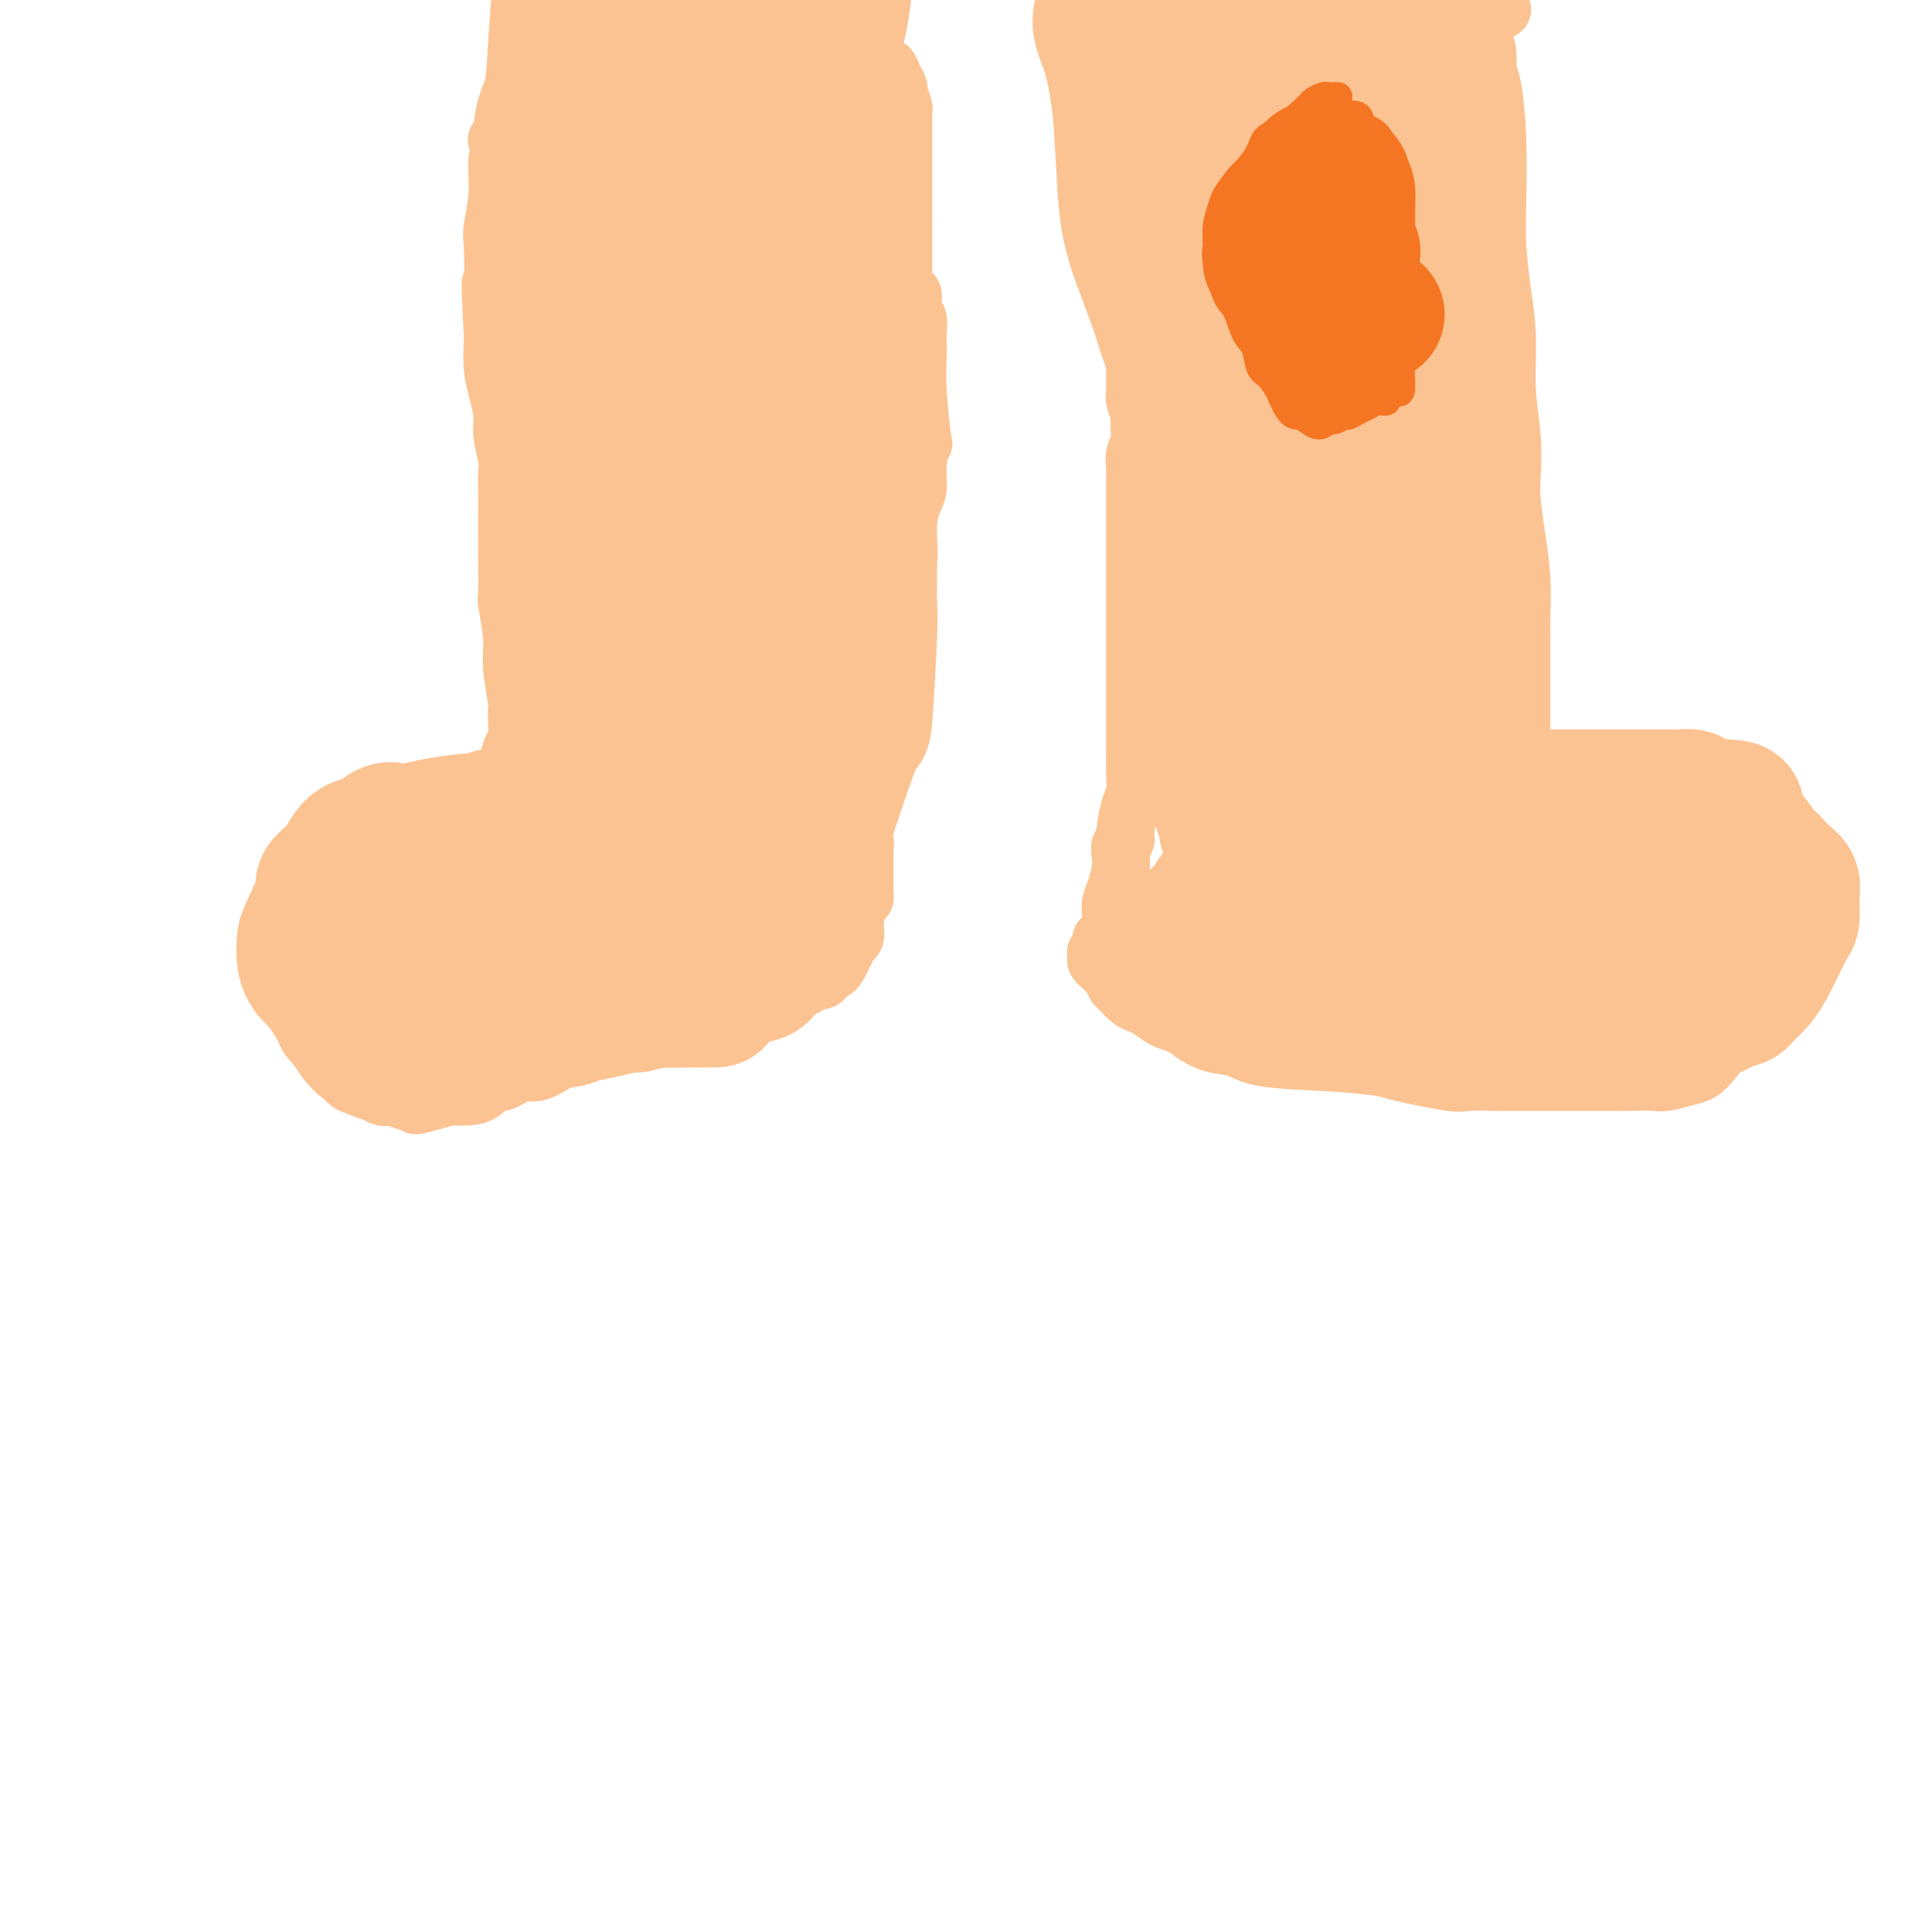 <svg viewBox='0 0 400 400' version='1.1' xmlns='http://www.w3.org/2000/svg' xmlns:xlink='http://www.w3.org/1999/xlink'><g fill='none' stroke='#FCC392' stroke-width='12' stroke-linecap='round' stroke-linejoin='round'><path d='M113,6c-0.455,-0.119 -0.910,-0.238 -1,0c-0.090,0.238 0.186,0.833 0,1c-0.186,0.167 -0.834,-0.094 -1,0c-0.166,0.094 0.152,0.545 0,1c-0.152,0.455 -0.773,0.916 -1,1c-0.227,0.084 -0.061,-0.208 0,0c0.061,0.208 0.017,0.917 0,1c-0.017,0.083 -0.009,-0.458 0,-1'/><path d='M110,9c-0.500,0.500 -0.250,0.250 0,0'/><path d='M182,19c-0.111,-0.311 -0.222,-0.622 0,-1c0.222,-0.378 0.778,-0.822 1,-1c0.222,-0.178 0.111,-0.089 0,0'/><path d='M180,21c-0.338,-0.412 -0.676,-0.824 -1,-1c-0.324,-0.176 -0.633,-0.117 0,-3c0.633,-2.883 2.208,-8.709 3,-13c0.792,-4.291 0.800,-7.047 1,-9c0.200,-1.953 0.592,-3.103 1,-3c0.408,0.103 0.831,1.458 1,2c0.169,0.542 0.085,0.271 0,0'/><path d='M225,5c0.000,0.000 0.100,0.100 0.1,0.1'/><path d='M311,2c-0.311,-0.111 -0.622,-0.222 -1,0c-0.378,0.222 -0.822,0.778 -1,1c-0.178,0.222 -0.089,0.111 0,0'/><path d='M182,15c-0.089,-0.435 -0.177,-0.869 0,-1c0.177,-0.131 0.621,0.043 1,0c0.379,-0.043 0.694,-0.302 1,0c0.306,0.302 0.604,1.166 1,2c0.396,0.834 0.891,1.637 1,2c0.109,0.363 -0.167,0.285 0,1c0.167,0.715 0.777,2.223 1,3c0.223,0.777 0.060,0.823 0,1c-0.060,0.177 -0.016,0.485 0,1c0.016,0.515 0.004,1.239 0,2c-0.004,0.761 -0.001,1.561 0,2c0.001,0.439 0.000,0.518 0,1c-0.000,0.482 -0.000,1.367 0,2c0.000,0.633 0.000,1.014 0,1c-0.000,-0.014 -0.000,-0.422 0,0c0.000,0.422 0.000,1.675 0,2c-0.000,0.325 -0.000,-0.279 0,0c0.000,0.279 0.000,1.441 0,2c-0.000,0.559 -0.000,0.516 0,1c0.000,0.484 0.000,1.495 0,2c-0.000,0.505 -0.000,0.503 0,1c0.000,0.497 0.000,1.494 0,2c-0.000,0.506 -0.000,0.521 0,1c0.000,0.479 0.000,1.423 0,2c-0.000,0.577 -0.000,0.789 0,1'/><path d='M187,46c0.000,3.907 0.000,1.675 0,1c-0.000,-0.675 -0.000,0.208 0,1c0.000,0.792 0.000,1.493 0,2c-0.000,0.507 -0.001,0.820 0,1c0.001,0.180 0.003,0.228 0,1c-0.003,0.772 -0.011,2.267 0,3c0.011,0.733 0.040,0.704 0,1c-0.040,0.296 -0.151,0.918 0,2c0.151,1.082 0.562,2.625 1,3c0.438,0.375 0.902,-0.420 1,0c0.098,0.420 -0.170,2.053 0,3c0.170,0.947 0.777,1.209 1,2c0.223,0.791 0.063,2.112 0,3c-0.063,0.888 -0.030,1.341 0,2c0.030,0.659 0.057,1.522 0,3c-0.057,1.478 -0.196,3.572 0,7c0.196,3.428 0.729,8.191 1,10c0.271,1.809 0.279,0.665 0,1c-0.279,0.335 -0.846,2.150 -1,4c-0.154,1.850 0.103,3.735 0,5c-0.103,1.265 -0.567,1.908 -1,3c-0.433,1.092 -0.834,2.632 -1,4c-0.166,1.368 -0.097,2.565 0,4c0.097,1.435 0.222,3.108 0,4c-0.222,0.892 -0.792,1.002 -1,2c-0.208,0.998 -0.056,2.884 0,4c0.056,1.116 0.016,1.462 0,3c-0.016,1.538 -0.008,4.269 0,7'/><path d='M187,132c-0.785,6.850 -0.746,3.475 -1,3c-0.254,-0.475 -0.799,1.949 -1,3c-0.201,1.051 -0.056,0.730 0,1c0.056,0.270 0.025,1.130 0,2c-0.025,0.870 -0.044,1.748 0,2c0.044,0.252 0.152,-0.123 0,0c-0.152,0.123 -0.562,0.743 -1,2c-0.438,1.257 -0.902,3.149 -1,4c-0.098,0.851 0.170,0.661 0,1c-0.170,0.339 -0.777,1.208 -1,2c-0.223,0.792 -0.063,1.508 0,2c0.063,0.492 0.027,0.762 0,1c-0.027,0.238 -0.046,0.445 0,1c0.046,0.555 0.156,1.458 0,2c-0.156,0.542 -0.578,0.723 -1,1c-0.422,0.277 -0.846,0.651 -1,1c-0.154,0.349 -0.040,0.671 0,1c0.040,0.329 0.007,0.663 0,1c-0.007,0.337 0.012,0.678 0,1c-0.012,0.322 -0.056,0.625 0,1c0.056,0.375 0.211,0.822 0,1c-0.211,0.178 -0.789,0.086 -1,0c-0.211,-0.086 -0.057,-0.167 0,0c0.057,0.167 0.015,0.584 0,1c-0.015,0.416 -0.004,0.833 0,1c0.004,0.167 0.002,0.083 0,0'/><path d='M179,167c-1.464,5.365 -1.124,1.279 -1,0c0.124,-1.279 0.034,0.249 0,1c-0.034,0.751 -0.010,0.725 0,1c0.010,0.275 0.006,0.850 0,1c-0.006,0.150 -0.016,-0.125 0,0c0.016,0.125 0.057,0.650 0,1c-0.057,0.350 -0.211,0.524 0,1c0.211,0.476 0.789,1.255 1,2c0.211,0.745 0.057,1.456 0,2c-0.057,0.544 -0.015,0.919 0,1c0.015,0.081 0.004,-0.133 0,0c-0.004,0.133 -0.001,0.613 0,1c0.001,0.387 0.000,0.681 0,1c-0.000,0.319 -0.000,0.663 0,1c0.000,0.337 0.000,0.669 0,1c-0.000,0.331 -0.000,0.662 0,1c0.000,0.338 0.001,0.683 0,1c-0.001,0.317 -0.003,0.607 0,1c0.003,0.393 0.011,0.887 0,1c-0.011,0.113 -0.041,-0.157 0,0c0.041,0.157 0.154,0.741 0,1c-0.154,0.259 -0.577,0.192 -1,1c-0.423,0.808 -0.848,2.491 -1,3c-0.152,0.509 -0.031,-0.157 0,0c0.031,0.157 -0.030,1.137 0,2c0.030,0.863 0.149,1.610 0,2c-0.149,0.390 -0.566,0.424 -1,1c-0.434,0.576 -0.886,1.693 -1,2c-0.114,0.307 0.110,-0.198 0,0c-0.110,0.198 -0.555,1.099 -1,2'/><path d='M174,199c-1.174,2.421 -1.611,1.972 -2,2c-0.389,0.028 -0.732,0.531 -1,1c-0.268,0.469 -0.462,0.904 -1,1c-0.538,0.096 -1.419,-0.148 -2,0c-0.581,0.148 -0.863,0.688 -1,1c-0.137,0.312 -0.130,0.394 -2,1c-1.870,0.606 -5.616,1.735 -7,2c-1.384,0.265 -0.406,-0.333 -1,0c-0.594,0.333 -2.759,1.596 -4,2c-1.241,0.404 -1.558,-0.050 -2,0c-0.442,0.050 -1.008,0.605 -2,1c-0.992,0.395 -2.411,0.631 -3,1c-0.589,0.369 -0.347,0.869 -1,1c-0.653,0.131 -2.200,-0.109 -3,0c-0.800,0.109 -0.855,0.567 -2,1c-1.145,0.433 -3.382,0.839 -5,1c-1.618,0.161 -2.617,0.075 -3,0c-0.383,-0.075 -0.148,-0.140 -1,0c-0.852,0.140 -2.789,0.484 -4,1c-1.211,0.516 -1.697,1.204 -3,2c-1.303,0.796 -3.425,1.700 -5,2c-1.575,0.300 -2.603,-0.003 -3,0c-0.397,0.003 -0.161,0.311 -1,1c-0.839,0.689 -2.752,1.761 -4,2c-1.248,0.239 -1.831,-0.353 -3,0c-1.169,0.353 -2.924,1.650 -4,2c-1.076,0.350 -1.474,-0.246 -2,0c-0.526,0.246 -1.180,1.336 -2,2c-0.820,0.664 -1.806,0.904 -3,1c-1.194,0.096 -2.597,0.048 -4,0'/><path d='M93,227c-10.391,3.016 -6.368,1.556 -5,1c1.368,-0.556 0.080,-0.209 -1,0c-1.080,0.209 -1.954,0.281 -3,0c-1.046,-0.281 -2.266,-0.916 -3,-1c-0.734,-0.084 -0.983,0.382 -2,0c-1.017,-0.382 -2.801,-1.611 -4,-2c-1.199,-0.389 -1.813,0.062 -3,-1c-1.187,-1.062 -2.948,-3.635 -4,-5c-1.052,-1.365 -1.396,-1.520 -2,-2c-0.604,-0.480 -1.468,-1.283 -2,-2c-0.532,-0.717 -0.731,-1.347 -1,-2c-0.269,-0.653 -0.609,-1.330 -1,-2c-0.391,-0.670 -0.834,-1.333 -1,-2c-0.166,-0.667 -0.056,-1.336 0,-2c0.056,-0.664 0.056,-1.321 0,-2c-0.056,-0.679 -0.169,-1.380 0,-2c0.169,-0.620 0.621,-1.158 1,-2c0.379,-0.842 0.686,-1.988 1,-3c0.314,-1.012 0.637,-1.890 1,-3c0.363,-1.110 0.768,-2.450 3,-5c2.232,-2.550 6.293,-6.308 8,-8c1.707,-1.692 1.062,-1.319 2,-2c0.938,-0.681 3.458,-2.417 5,-3c1.542,-0.583 2.104,-0.012 3,0c0.896,0.012 2.126,-0.535 3,-1c0.874,-0.465 1.393,-0.847 2,-1c0.607,-0.153 1.304,-0.076 2,0'/><path d='M92,175c2.590,-0.935 1.563,-0.772 2,-1c0.437,-0.228 2.336,-0.846 3,-1c0.664,-0.154 0.093,0.156 0,0c-0.093,-0.156 0.293,-0.776 1,-1c0.707,-0.224 1.734,-0.050 2,0c0.266,0.050 -0.231,-0.022 0,-1c0.231,-0.978 1.189,-2.860 2,-4c0.811,-1.140 1.475,-1.538 2,-2c0.525,-0.462 0.911,-0.990 1,-2c0.089,-1.010 -0.119,-2.503 0,-4c0.119,-1.497 0.564,-2.998 1,-4c0.436,-1.002 0.864,-1.506 1,-3c0.136,-1.494 -0.020,-3.978 0,-5c0.020,-1.022 0.216,-0.584 0,-2c-0.216,-1.416 -0.842,-4.688 -1,-7c-0.158,-2.312 0.154,-3.666 0,-6c-0.154,-2.334 -0.773,-5.648 -1,-7c-0.227,-1.352 -0.061,-0.742 0,-2c0.061,-1.258 0.016,-4.385 0,-7c-0.016,-2.615 -0.003,-4.718 0,-6c0.003,-1.282 -0.003,-1.743 0,-3c0.003,-1.257 0.016,-3.311 0,-5c-0.016,-1.689 -0.060,-3.014 0,-4c0.060,-0.986 0.222,-1.634 0,-3c-0.222,-1.366 -0.830,-3.451 -1,-5c-0.170,-1.549 0.098,-2.561 0,-4c-0.098,-1.439 -0.562,-3.303 -1,-5c-0.438,-1.697 -0.849,-3.226 -1,-5c-0.151,-1.774 -0.043,-3.793 0,-5c0.043,-1.207 0.022,-1.604 0,-2'/><path d='M102,69c-0.778,-14.661 -0.224,-9.815 0,-10c0.224,-0.185 0.117,-5.401 0,-8c-0.117,-2.599 -0.245,-2.581 0,-4c0.245,-1.419 0.864,-4.275 1,-7c0.136,-2.725 -0.211,-5.318 0,-7c0.211,-1.682 0.980,-2.453 1,-3c0.020,-0.547 -0.709,-0.871 -1,-1c-0.291,-0.129 -0.146,-0.065 0,0'/><path d='M107,55c-0.858,-0.324 -1.715,-0.648 -2,-1c-0.285,-0.352 0.004,-0.733 0,-1c-0.004,-0.267 -0.300,-0.421 0,-2c0.300,-1.579 1.195,-4.584 2,-7c0.805,-2.416 1.519,-4.243 2,-6c0.481,-1.757 0.729,-3.442 1,-5c0.271,-1.558 0.564,-2.987 1,-4c0.436,-1.013 1.014,-1.610 1,-2c-0.014,-0.390 -0.620,-0.574 0,-1c0.620,-0.426 2.465,-1.094 3,-2c0.535,-0.906 -0.241,-2.052 0,-3c0.241,-0.948 1.497,-1.700 2,-2c0.503,-0.300 0.251,-0.150 0,0'/><path d='M108,49c-0.329,-0.353 -0.659,-0.705 -1,-1c-0.341,-0.295 -0.695,-0.531 0,-2c0.695,-1.469 2.439,-4.171 3,-8c0.561,-3.829 -0.060,-8.783 0,-12c0.060,-3.217 0.801,-4.695 1,-7c0.199,-2.305 -0.143,-5.435 0,-8c0.143,-2.565 0.770,-4.564 1,-6c0.230,-1.436 0.062,-2.310 0,-5c-0.062,-2.690 -0.018,-7.197 0,-9c0.018,-1.803 0.009,-0.901 0,0'/><path d='M223,11c0.301,0.479 0.602,0.958 1,1c0.398,0.042 0.894,-0.352 1,0c0.106,0.352 -0.179,1.450 0,2c0.179,0.550 0.823,0.554 1,1c0.177,0.446 -0.111,1.336 0,2c0.111,0.664 0.622,1.104 1,2c0.378,0.896 0.623,2.250 1,3c0.377,0.750 0.886,0.897 1,1c0.114,0.103 -0.165,0.160 0,1c0.165,0.840 0.776,2.461 1,3c0.224,0.539 0.060,-0.005 0,0c-0.060,0.005 -0.017,0.560 0,1c0.017,0.440 0.008,0.766 0,1c-0.008,0.234 -0.016,0.378 0,1c0.016,0.622 0.056,1.723 0,2c-0.056,0.277 -0.207,-0.272 0,0c0.207,0.272 0.774,1.363 1,2c0.226,0.637 0.113,0.818 0,1'/><path d='M231,35c1.254,4.070 0.388,2.245 0,2c-0.388,-0.245 -0.300,1.090 0,2c0.300,0.910 0.811,1.394 1,2c0.189,0.606 0.055,1.332 0,2c-0.055,0.668 -0.030,1.277 0,2c0.030,0.723 0.065,1.560 0,2c-0.065,0.440 -0.229,0.484 0,1c0.229,0.516 0.850,1.504 1,2c0.150,0.496 -0.170,0.501 0,1c0.170,0.499 0.830,1.494 1,2c0.170,0.506 -0.151,0.523 0,1c0.151,0.477 0.772,1.413 1,2c0.228,0.587 0.061,0.825 0,1c-0.061,0.175 -0.016,0.289 0,1c0.016,0.711 0.004,2.020 0,3c-0.004,0.980 -0.001,1.631 0,2c0.001,0.369 0.000,0.455 0,1c-0.000,0.545 -0.000,1.550 0,2c0.000,0.450 0.000,0.347 0,1c-0.000,0.653 -0.000,2.063 0,3c0.000,0.937 0.000,1.402 0,2c-0.000,0.598 -0.000,1.330 0,2c0.000,0.670 0.000,1.279 0,2c-0.000,0.721 -0.001,1.553 0,2c0.001,0.447 0.004,0.508 0,1c-0.004,0.492 -0.015,1.414 0,2c0.015,0.586 0.056,0.838 0,1c-0.056,0.162 -0.207,0.236 0,1c0.207,0.764 0.774,2.218 1,3c0.226,0.782 0.113,0.891 0,1'/><path d='M236,87c0.772,8.163 0.203,2.570 0,1c-0.203,-1.570 -0.040,0.881 0,2c0.040,1.119 -0.042,0.904 0,1c0.042,0.096 0.207,0.501 0,1c-0.207,0.499 -0.788,1.090 -1,2c-0.212,0.910 -0.057,2.139 0,3c0.057,0.861 0.015,1.354 0,3c-0.015,1.646 -0.004,4.446 0,7c0.004,2.554 0.001,4.863 0,7c-0.001,2.137 -0.000,4.100 0,6c0.000,1.900 0.000,3.735 0,5c-0.000,1.265 0.000,1.960 0,3c-0.000,1.040 -0.000,2.423 0,5c0.000,2.577 0.001,6.346 0,9c-0.001,2.654 -0.003,4.192 0,6c0.003,1.808 0.011,3.885 0,6c-0.011,2.115 -0.040,4.269 0,6c0.040,1.731 0.151,3.041 0,4c-0.151,0.959 -0.562,1.569 -1,3c-0.438,1.431 -0.901,3.684 -1,5c-0.099,1.316 0.167,1.696 0,2c-0.167,0.304 -0.766,0.532 -1,1c-0.234,0.468 -0.101,1.175 0,2c0.101,0.825 0.170,1.769 0,3c-0.170,1.231 -0.581,2.749 -1,4c-0.419,1.251 -0.847,2.236 -1,3c-0.153,0.764 -0.031,1.308 0,2c0.031,0.692 -0.030,1.532 0,2c0.030,0.468 0.151,0.562 0,1c-0.151,0.438 -0.576,1.219 -1,2'/><path d='M229,194c-1.154,4.879 -1.040,2.078 -1,1c0.040,-1.078 0.007,-0.433 0,0c-0.007,0.433 0.013,0.655 0,1c-0.013,0.345 -0.057,0.813 0,1c0.057,0.187 0.215,0.093 0,0c-0.215,-0.093 -0.805,-0.183 -1,0c-0.195,0.183 0.003,0.641 0,1c-0.003,0.359 -0.208,0.620 0,1c0.208,0.380 0.829,0.879 1,1c0.171,0.121 -0.110,-0.137 0,0c0.110,0.137 0.610,0.670 1,1c0.390,0.330 0.671,0.456 1,1c0.329,0.544 0.706,1.507 1,2c0.294,0.493 0.504,0.517 1,1c0.496,0.483 1.276,1.425 2,2c0.724,0.575 1.390,0.783 2,1c0.610,0.217 1.164,0.443 2,1c0.836,0.557 1.953,1.445 3,2c1.047,0.555 2.023,0.778 3,1'/><path d='M244,212c2.362,1.423 2.266,1.480 3,2c0.734,0.520 2.299,1.502 4,2c1.701,0.498 3.540,0.514 5,1c1.460,0.486 2.542,1.444 6,2c3.458,0.556 9.294,0.709 14,1c4.706,0.291 8.283,0.719 10,1c1.717,0.281 1.574,0.415 4,1c2.426,0.585 7.421,1.621 10,2c2.579,0.379 2.743,0.102 4,0c1.257,-0.102 3.609,-0.027 5,0c1.391,0.027 1.822,0.007 3,0c1.178,-0.007 3.104,-0.002 5,0c1.896,0.002 3.762,0.001 5,0c1.238,-0.001 1.847,-0.000 3,0c1.153,0.000 2.849,0.001 4,0c1.151,-0.001 1.757,-0.004 3,0c1.243,0.004 3.123,0.013 5,0c1.877,-0.013 3.751,-0.049 5,0c1.249,0.049 1.873,0.183 3,0c1.127,-0.183 2.756,-0.683 4,-1c1.244,-0.317 2.101,-0.453 3,-1c0.899,-0.547 1.840,-1.507 3,-3c1.160,-1.493 2.540,-3.521 3,-5c0.460,-1.479 0.001,-2.410 0,-4c-0.001,-1.590 0.458,-3.839 1,-6c0.542,-2.161 1.167,-4.234 1,-7c-0.167,-2.766 -1.127,-6.226 -2,-9c-0.873,-2.774 -1.658,-4.862 -3,-7c-1.342,-2.138 -3.241,-4.325 -5,-6c-1.759,-1.675 -3.380,-2.837 -5,-4'/><path d='M345,171c-5.105,-2.479 -12.867,-3.675 -17,-4c-4.133,-0.325 -4.638,0.221 -6,1c-1.362,0.779 -3.582,1.790 -5,2c-1.418,0.210 -2.034,-0.381 -3,0c-0.966,0.381 -2.284,1.734 -3,2c-0.716,0.266 -0.832,-0.555 -2,0c-1.168,0.555 -3.388,2.488 -4,3c-0.612,0.512 0.383,-0.396 0,-1c-0.383,-0.604 -2.144,-0.904 -3,-2c-0.856,-1.096 -0.806,-2.987 -1,-5c-0.194,-2.013 -0.632,-4.148 -1,-7c-0.368,-2.852 -0.665,-6.422 -1,-10c-0.335,-3.578 -0.709,-7.165 -1,-11c-0.291,-3.835 -0.500,-7.919 -1,-12c-0.500,-4.081 -1.290,-8.159 -2,-12c-0.710,-3.841 -1.340,-7.444 -2,-11c-0.660,-3.556 -1.352,-7.065 -2,-11c-0.648,-3.935 -1.253,-8.297 -2,-12c-0.747,-3.703 -1.637,-6.749 -2,-10c-0.363,-3.251 -0.200,-6.709 0,-10c0.200,-3.291 0.438,-6.416 1,-10c0.562,-3.584 1.447,-7.628 2,-11c0.553,-3.372 0.772,-6.072 1,-9c0.228,-2.928 0.463,-6.084 1,-9c0.537,-2.916 1.375,-5.593 3,-10c1.625,-4.407 4.036,-10.545 5,-13c0.964,-2.455 0.482,-1.228 0,0'/></g>
<g fill='none' stroke='#FCC392' stroke-width='28' stroke-linecap='round' stroke-linejoin='round'><path d='M270,136c0.048,-0.920 0.096,-1.840 0,-1c-0.096,0.840 -0.336,3.438 -1,-2c-0.664,-5.438 -1.751,-18.914 -2,-24c-0.249,-5.086 0.340,-1.784 0,-7c-0.340,-5.216 -1.609,-18.950 -2,-27c-0.391,-8.050 0.096,-10.415 0,-12c-0.096,-1.585 -0.776,-2.390 -1,-4c-0.224,-1.610 0.010,-4.027 0,-5c-0.010,-0.973 -0.262,-0.504 0,1c0.262,1.504 1.037,4.042 2,6c0.963,1.958 2.115,3.335 3,8c0.885,4.665 1.505,12.619 2,19c0.495,6.381 0.866,11.188 1,17c0.134,5.812 0.032,12.630 0,18c-0.032,5.370 0.007,9.293 0,12c-0.007,2.707 -0.058,4.198 0,5c0.058,0.802 0.227,0.915 0,0c-0.227,-0.915 -0.849,-2.859 -1,-3c-0.151,-0.141 0.170,1.519 0,-4c-0.170,-5.519 -0.830,-18.219 -1,-27c-0.170,-8.781 0.149,-13.644 0,-20c-0.149,-6.356 -0.768,-14.204 -1,-22c-0.232,-7.796 -0.077,-15.540 0,-22c0.077,-6.460 0.076,-11.637 0,-15c-0.076,-3.363 -0.228,-4.912 0,-6c0.228,-1.088 0.834,-1.714 1,-2c0.166,-0.286 -0.109,-0.231 0,0c0.109,0.231 0.603,0.637 1,2c0.397,1.363 0.699,3.681 1,6'/><path d='M272,27c1.298,3.501 3.044,9.254 4,15c0.956,5.746 1.123,11.485 1,17c-0.123,5.515 -0.538,10.804 -1,15c-0.462,4.196 -0.973,7.298 -1,10c-0.027,2.702 0.431,5.004 0,4c-0.431,-1.004 -1.749,-5.313 -2,-14c-0.251,-8.687 0.565,-21.751 1,-28c0.435,-6.249 0.490,-5.684 1,-13c0.510,-7.316 1.477,-22.513 2,-30c0.523,-7.487 0.602,-7.265 1,-8c0.398,-0.735 1.115,-2.426 2,-3c0.885,-0.574 1.939,-0.029 3,0c1.061,0.029 2.130,-0.457 3,0c0.870,0.457 1.542,1.857 2,3c0.458,1.143 0.702,2.030 2,3c1.298,0.970 3.650,2.025 5,4c1.350,1.975 1.697,4.870 2,7c0.303,2.130 0.562,3.493 1,5c0.438,1.507 1.056,3.157 1,4c-0.056,0.843 -0.788,0.879 -1,1c-0.212,0.121 0.094,0.329 0,-2c-0.094,-2.329 -0.588,-7.194 -1,-12c-0.412,-4.806 -0.743,-9.553 -1,-12c-0.257,-2.447 -0.440,-2.594 -1,-4c-0.560,-1.406 -1.497,-4.071 -2,-5c-0.503,-0.929 -0.572,-0.123 -1,1c-0.428,1.123 -1.214,2.561 -2,4'/><path d='M290,-11c-1.180,2.699 -2.629,6.947 -4,13c-1.371,6.053 -2.665,13.912 -4,20c-1.335,6.088 -2.713,10.404 -4,14c-1.287,3.596 -2.484,6.472 -4,8c-1.516,1.528 -3.350,1.709 -4,2c-0.650,0.291 -0.114,0.693 -1,-1c-0.886,-1.693 -3.192,-5.479 -4,-11c-0.808,-5.521 -0.118,-12.777 0,-17c0.118,-4.223 -0.336,-5.415 -1,-9c-0.664,-3.585 -1.540,-9.565 -2,-13c-0.460,-3.435 -0.505,-4.326 -1,-5c-0.495,-0.674 -1.439,-1.132 -2,-1c-0.561,0.132 -0.739,0.855 -1,1c-0.261,0.145 -0.606,-0.289 -1,3c-0.394,3.289 -0.839,10.299 -1,17c-0.161,6.701 -0.040,13.092 0,19c0.040,5.908 -0.002,11.332 0,15c0.002,3.668 0.047,5.579 0,7c-0.047,1.421 -0.186,2.352 0,3c0.186,0.648 0.698,1.014 1,1c0.302,-0.014 0.394,-0.408 0,-1c-0.394,-0.592 -1.275,-1.384 -2,-5c-0.725,-3.616 -1.293,-10.057 -3,-16c-1.707,-5.943 -4.553,-11.387 -6,-14c-1.447,-2.613 -1.495,-2.393 -3,-5c-1.505,-2.607 -4.465,-8.039 -6,-10c-1.535,-1.961 -1.644,-0.451 -2,0c-0.356,0.451 -0.959,-0.157 -1,0c-0.041,0.157 0.479,1.078 1,2'/><path d='M235,6c0.200,0.483 1.700,0.692 3,3c1.300,2.308 2.400,6.715 4,10c1.600,3.285 3.700,5.449 5,8c1.300,2.551 1.801,5.490 3,9c1.199,3.510 3.095,7.590 4,9c0.905,1.410 0.819,0.149 0,-1c-0.819,-1.149 -2.373,-2.187 -4,-5c-1.627,-2.813 -3.329,-7.402 -5,-12c-1.671,-4.598 -3.313,-9.206 -5,-13c-1.687,-3.794 -3.420,-6.774 -5,-9c-1.580,-2.226 -3.006,-3.696 -4,-4c-0.994,-0.304 -1.556,0.559 -2,1c-0.444,0.441 -0.772,0.460 -1,1c-0.228,0.540 -0.358,1.602 0,3c0.358,1.398 1.205,3.133 2,6c0.795,2.867 1.538,6.865 2,12c0.462,5.135 0.641,11.408 1,16c0.359,4.592 0.896,7.505 2,11c1.104,3.495 2.774,7.573 4,11c1.226,3.427 2.007,6.203 3,9c0.993,2.797 2.199,5.615 3,8c0.801,2.385 1.199,4.336 2,6c0.801,1.664 2.007,3.041 3,4c0.993,0.959 1.774,1.499 2,2c0.226,0.501 -0.102,0.963 0,1c0.102,0.037 0.636,-0.351 1,-1c0.364,-0.649 0.560,-1.559 0,-3c-0.560,-1.441 -1.874,-3.412 -3,-8c-1.126,-4.588 -2.063,-11.794 -3,-19'/><path d='M247,61c-1.151,-5.963 -1.528,-5.869 -2,-7c-0.472,-1.131 -1.038,-3.486 -1,-5c0.038,-1.514 0.679,-2.185 1,-3c0.321,-0.815 0.321,-1.773 0,-2c-0.321,-0.227 -0.962,0.277 0,1c0.962,0.723 3.526,1.666 5,4c1.474,2.334 1.859,6.057 2,8c0.141,1.943 0.038,2.104 0,9c-0.038,6.896 -0.010,20.527 0,30c0.010,9.473 0.002,14.787 0,20c-0.002,5.213 0.004,10.324 0,14c-0.004,3.676 -0.016,5.918 0,8c0.016,2.082 0.061,4.004 0,5c-0.061,0.996 -0.230,1.067 0,1c0.230,-0.067 0.857,-0.270 1,-1c0.143,-0.730 -0.199,-1.987 0,-3c0.199,-1.013 0.940,-1.782 1,-3c0.060,-1.218 -0.562,-2.884 -1,-8c-0.438,-5.116 -0.691,-13.684 -1,-21c-0.309,-7.316 -0.675,-13.382 -1,-17c-0.325,-3.618 -0.610,-4.787 -1,-6c-0.390,-1.213 -0.885,-2.470 -1,-3c-0.115,-0.530 0.152,-0.335 0,0c-0.152,0.335 -0.721,0.809 -1,1c-0.279,0.191 -0.268,0.098 0,1c0.268,0.902 0.794,2.798 1,7c0.206,4.202 0.094,10.708 0,17c-0.094,6.292 -0.170,12.369 0,17c0.170,4.631 0.585,7.815 1,11'/><path d='M250,136c0.030,10.260 -0.394,8.908 0,11c0.394,2.092 1.607,7.626 2,11c0.393,3.374 -0.035,4.589 0,6c0.035,1.411 0.531,3.019 1,4c0.469,0.981 0.910,1.336 1,2c0.090,0.664 -0.172,1.637 0,2c0.172,0.363 0.778,0.115 1,0c0.222,-0.115 0.059,-0.099 0,0c-0.059,0.099 -0.016,0.281 0,0c0.016,-0.281 0.004,-1.024 0,-1c-0.004,0.024 -0.001,0.816 0,1c0.001,0.184 0.000,-0.238 0,0c-0.000,0.238 -0.000,1.138 0,2c0.000,0.862 0.000,1.687 0,2c-0.000,0.313 -0.001,0.114 0,1c0.001,0.886 0.004,2.857 0,4c-0.004,1.143 -0.016,1.457 0,2c0.016,0.543 0.061,1.315 0,2c-0.061,0.685 -0.227,1.283 0,2c0.227,0.717 0.848,1.554 1,2c0.152,0.446 -0.167,0.501 0,1c0.167,0.499 0.818,1.443 1,2c0.182,0.557 -0.105,0.727 0,1c0.105,0.273 0.601,0.649 1,1c0.399,0.351 0.699,0.675 1,1'/><path d='M259,195c1.702,9.084 1.456,2.293 2,0c0.544,-2.293 1.877,-0.090 3,1c1.123,1.090 2.035,1.067 3,1c0.965,-0.067 1.983,-0.176 3,0c1.017,0.176 2.034,0.638 3,1c0.966,0.362 1.881,0.622 4,1c2.119,0.378 5.440,0.872 7,1c1.560,0.128 1.358,-0.109 2,0c0.642,0.109 2.129,0.564 3,1c0.871,0.436 1.126,0.853 2,1c0.874,0.147 2.369,0.025 3,0c0.631,-0.025 0.400,0.046 1,0c0.600,-0.046 2.031,-0.208 3,0c0.969,0.208 1.478,0.787 2,1c0.522,0.213 1.059,0.061 2,0c0.941,-0.061 2.288,-0.031 3,0c0.712,0.031 0.789,0.064 1,0c0.211,-0.064 0.555,-0.224 1,0c0.445,0.224 0.991,0.834 1,1c0.009,0.166 -0.520,-0.110 -1,0c-0.480,0.110 -0.911,0.607 -2,1c-1.089,0.393 -2.836,0.683 -5,1c-2.164,0.317 -4.746,0.659 -7,1c-2.254,0.341 -4.182,0.679 -6,1c-1.818,0.321 -3.528,0.625 -5,1c-1.472,0.375 -2.706,0.821 -4,1c-1.294,0.179 -2.647,0.089 -4,0'/><path d='M274,210c-5.727,0.978 -3.045,0.422 -3,0c0.045,-0.422 -2.547,-0.708 -4,-1c-1.453,-0.292 -1.767,-0.588 -2,-1c-0.233,-0.412 -0.386,-0.941 -1,-1c-0.614,-0.059 -1.690,0.353 -2,0c-0.310,-0.353 0.148,-1.470 0,-2c-0.148,-0.530 -0.900,-0.472 -1,-1c-0.100,-0.528 0.451,-1.642 1,-2c0.549,-0.358 1.094,0.041 1,0c-0.094,-0.041 -0.827,-0.521 -1,-1c-0.173,-0.479 0.214,-0.955 0,-1c-0.214,-0.045 -1.031,0.343 -2,0c-0.969,-0.343 -2.092,-1.417 -3,-2c-0.908,-0.583 -1.603,-0.676 -3,-1c-1.397,-0.324 -3.496,-0.878 -5,-1c-1.504,-0.122 -2.413,0.189 -3,0c-0.587,-0.189 -0.851,-0.877 -1,-1c-0.149,-0.123 -0.181,0.319 0,0c0.181,-0.319 0.577,-1.397 1,-2c0.423,-0.603 0.874,-0.729 1,-1c0.126,-0.271 -0.071,-0.686 0,-1c0.071,-0.314 0.411,-0.528 1,-1c0.589,-0.472 1.428,-1.204 2,-2c0.572,-0.796 0.878,-1.656 2,-3c1.122,-1.344 3.061,-3.172 5,-5'/><path d='M257,180c2.472,-2.884 3.151,-2.094 4,-2c0.849,0.094 1.867,-0.507 3,-1c1.133,-0.493 2.380,-0.879 3,-1c0.620,-0.121 0.614,0.022 1,0c0.386,-0.022 1.165,-0.210 2,0c0.835,0.210 1.726,0.816 2,1c0.274,0.184 -0.070,-0.055 0,0c0.070,0.055 0.556,0.403 1,1c0.444,0.597 0.848,1.445 1,2c0.152,0.555 0.052,0.819 0,1c-0.052,0.181 -0.056,0.279 0,1c0.056,0.721 0.170,2.066 0,3c-0.170,0.934 -0.626,1.458 -1,2c-0.374,0.542 -0.668,1.101 -1,2c-0.332,0.899 -0.702,2.139 -1,3c-0.298,0.861 -0.522,1.345 -1,2c-0.478,0.655 -1.209,1.482 -2,2c-0.791,0.518 -1.641,0.728 -2,1c-0.359,0.272 -0.226,0.605 -1,1c-0.774,0.395 -2.454,0.850 -3,1c-0.546,0.150 0.041,-0.006 0,0c-0.041,0.006 -0.710,0.175 -1,0c-0.290,-0.175 -0.201,-0.694 0,-1c0.201,-0.306 0.514,-0.399 1,-1c0.486,-0.601 1.144,-1.710 2,-3c0.856,-1.290 1.909,-2.760 3,-4c1.091,-1.240 2.220,-2.250 3,-3c0.780,-0.750 1.210,-1.240 2,-2c0.790,-0.760 1.940,-1.788 2,-2c0.060,-0.212 -0.970,0.394 -2,1'/><path d='M272,184c1.251,-1.887 -0.623,0.894 -2,2c-1.377,1.106 -2.257,0.535 -3,1c-0.743,0.465 -1.349,1.964 -2,3c-0.651,1.036 -1.348,1.609 -2,2c-0.652,0.391 -1.259,0.601 -2,1c-0.741,0.399 -1.616,0.988 -2,1c-0.384,0.012 -0.277,-0.552 0,-1c0.277,-0.448 0.724,-0.778 1,-1c0.276,-0.222 0.379,-0.334 1,-1c0.621,-0.666 1.758,-1.884 3,-3c1.242,-1.116 2.587,-2.129 4,-3c1.413,-0.871 2.893,-1.600 4,-2c1.107,-0.400 1.839,-0.469 3,-1c1.161,-0.531 2.750,-1.522 4,-2c1.250,-0.478 2.161,-0.441 3,-1c0.839,-0.559 1.605,-1.713 2,-2c0.395,-0.287 0.418,0.293 1,0c0.582,-0.293 1.724,-1.459 2,-2c0.276,-0.541 -0.315,-0.459 0,-1c0.315,-0.541 1.535,-1.707 2,-3c0.465,-1.293 0.175,-2.713 0,-3c-0.175,-0.287 -0.236,0.559 0,-1c0.236,-1.559 0.768,-5.524 1,-8c0.232,-2.476 0.163,-3.463 0,-6c-0.163,-2.537 -0.422,-6.625 -1,-10c-0.578,-3.375 -1.475,-6.037 -2,-9c-0.525,-2.963 -0.677,-6.227 -1,-9c-0.323,-2.773 -0.818,-5.054 -1,-7c-0.182,-1.946 -0.052,-3.556 0,-5c0.052,-1.444 0.026,-2.722 0,-4'/><path d='M285,109c-0.679,-9.979 -0.377,-3.926 0,-2c0.377,1.926 0.829,-0.273 1,-1c0.171,-0.727 0.061,0.019 0,0c-0.061,-0.019 -0.072,-0.801 0,-1c0.072,-0.199 0.229,0.186 1,1c0.771,0.814 2.158,2.058 3,4c0.842,1.942 1.140,4.584 2,6c0.860,1.416 2.283,1.608 3,3c0.717,1.392 0.728,3.984 1,5c0.272,1.016 0.805,0.456 1,1c0.195,0.544 0.053,2.191 0,3c-0.053,0.809 -0.017,0.781 0,1c0.017,0.219 0.015,0.686 0,1c-0.015,0.314 -0.043,0.473 0,1c0.043,0.527 0.157,1.420 0,2c-0.157,0.580 -0.584,0.848 -1,1c-0.416,0.152 -0.822,0.187 -1,1c-0.178,0.813 -0.130,2.402 0,3c0.130,0.598 0.342,0.205 0,1c-0.342,0.795 -1.237,2.779 -2,4c-0.763,1.221 -1.394,1.680 -2,3c-0.606,1.320 -1.187,3.501 -2,5c-0.813,1.499 -1.859,2.316 -3,4c-1.141,1.684 -2.378,4.236 -4,6c-1.622,1.764 -3.631,2.741 -5,4c-1.369,1.259 -2.099,2.801 -3,4c-0.901,1.199 -1.972,2.057 -3,3c-1.028,0.943 -2.014,1.972 -3,3'/><path d='M268,175c-3.621,4.129 -2.173,2.450 -2,2c0.173,-0.450 -0.930,0.327 -2,1c-1.070,0.673 -2.106,1.242 -3,2c-0.894,0.758 -1.648,1.706 -2,2c-0.352,0.294 -0.304,-0.066 -1,0c-0.696,0.066 -2.135,0.556 -3,1c-0.865,0.444 -1.157,0.841 -1,1c0.157,0.159 0.764,0.081 1,0c0.236,-0.081 0.103,-0.166 1,0c0.897,0.166 2.825,0.584 5,1c2.175,0.416 4.596,0.829 8,1c3.404,0.171 7.791,0.098 11,0c3.209,-0.098 5.241,-0.222 7,0c1.759,0.222 3.245,0.790 5,1c1.755,0.210 3.778,0.063 5,0c1.222,-0.063 1.644,-0.042 2,0c0.356,0.042 0.647,0.104 1,1c0.353,0.896 0.770,2.625 1,4c0.230,1.375 0.274,2.396 1,3c0.726,0.604 2.132,0.793 3,1c0.868,0.207 1.196,0.434 2,1c0.804,0.566 2.083,1.472 3,2c0.917,0.528 1.473,0.678 2,1c0.527,0.322 1.027,0.818 2,1c0.973,0.182 2.421,0.052 3,0c0.579,-0.052 0.290,-0.026 0,0'/><path d='M317,201c3.222,1.600 3.778,2.600 4,3c0.222,0.400 0.111,0.200 0,0'/><path d='M323,213c-0.407,-0.370 -0.815,-0.740 -1,-1c-0.185,-0.260 -0.149,-0.409 0,-1c0.149,-0.591 0.410,-1.622 1,-2c0.590,-0.378 1.509,-0.101 2,0c0.491,0.101 0.553,0.027 1,0c0.447,-0.027 1.280,-0.008 2,0c0.720,0.008 1.327,0.003 2,0c0.673,-0.003 1.412,-0.005 2,0c0.588,0.005 1.026,0.017 2,0c0.974,-0.017 2.485,-0.062 3,0c0.515,0.062 0.036,0.230 0,0c-0.036,-0.230 0.372,-0.858 1,-1c0.628,-0.142 1.478,0.202 2,0c0.522,-0.202 0.718,-0.950 1,-1c0.282,-0.050 0.650,0.597 1,0c0.350,-0.597 0.682,-2.439 1,-3c0.318,-0.561 0.621,0.158 1,0c0.379,-0.158 0.833,-1.192 1,-2c0.167,-0.808 0.045,-1.389 0,-2c-0.045,-0.611 -0.014,-1.252 0,-2c0.014,-0.748 0.010,-1.605 0,-2c-0.010,-0.395 -0.026,-0.329 0,-1c0.026,-0.671 0.096,-2.078 0,-3c-0.096,-0.922 -0.357,-1.360 -1,-2c-0.643,-0.640 -1.667,-1.481 -2,-2c-0.333,-0.519 0.026,-0.717 0,-1c-0.026,-0.283 -0.436,-0.652 -1,-1c-0.564,-0.348 -1.282,-0.674 -2,-1'/><path d='M339,185c-1.324,-1.249 -1.635,-0.870 -2,-1c-0.365,-0.130 -0.786,-0.767 -1,-1c-0.214,-0.233 -0.222,-0.062 -1,0c-0.778,0.062 -2.328,0.016 -3,0c-0.672,-0.016 -0.468,-0.001 -2,0c-1.532,0.001 -4.802,-0.010 -6,0c-1.198,0.010 -0.324,0.041 -1,0c-0.676,-0.041 -2.900,-0.156 -4,0c-1.100,0.156 -1.074,0.581 -2,1c-0.926,0.419 -2.804,0.830 -4,1c-1.196,0.170 -1.711,0.098 -2,0c-0.289,-0.098 -0.351,-0.221 -1,0c-0.649,0.221 -1.885,0.788 -3,1c-1.115,0.212 -2.109,0.071 -4,0c-1.891,-0.071 -4.677,-0.071 -6,0c-1.323,0.071 -1.181,0.212 -2,0c-0.819,-0.212 -2.597,-0.778 -4,-1c-1.403,-0.222 -2.431,-0.099 -4,0c-1.569,0.099 -3.680,0.176 -5,0c-1.320,-0.176 -1.849,-0.604 -3,-1c-1.151,-0.396 -2.925,-0.758 -4,-1c-1.075,-0.242 -1.450,-0.363 -3,-1c-1.550,-0.637 -4.274,-1.788 -5,-2c-0.726,-0.212 0.548,0.516 0,0c-0.548,-0.516 -2.918,-2.276 -4,-3c-1.082,-0.724 -0.878,-0.410 -1,-1c-0.122,-0.590 -0.571,-2.082 -1,-3c-0.429,-0.918 -0.837,-1.262 -1,-2c-0.163,-0.738 -0.082,-1.869 0,-3'/><path d='M260,168c-0.223,-1.896 0.718,-2.136 1,-3c0.282,-0.864 -0.096,-2.351 0,-4c0.096,-1.649 0.664,-3.461 1,-5c0.336,-1.539 0.438,-2.806 1,-4c0.562,-1.194 1.584,-2.314 2,-4c0.416,-1.686 0.225,-3.936 0,-5c-0.225,-1.064 -0.484,-0.940 1,-3c1.484,-2.060 4.710,-6.303 6,-8c1.290,-1.697 0.645,-0.849 0,0'/><path d='M174,17c-0.308,0.371 -0.616,0.743 -1,2c-0.384,1.257 -0.845,3.400 -1,8c-0.155,4.600 -0.004,11.659 0,17c0.004,5.341 -0.138,8.965 0,13c0.138,4.035 0.558,8.482 1,13c0.442,4.518 0.906,9.106 1,13c0.094,3.894 -0.183,7.095 0,10c0.183,2.905 0.824,5.515 1,7c0.176,1.485 -0.114,1.847 0,2c0.114,0.153 0.630,0.098 1,-1c0.370,-1.098 0.593,-3.239 1,-7c0.407,-3.761 0.999,-9.144 1,-14c0.001,-4.856 -0.590,-9.187 -1,-16c-0.410,-6.813 -0.640,-16.108 -1,-22c-0.360,-5.892 -0.852,-8.382 -1,-10c-0.148,-1.618 0.048,-2.363 0,-3c-0.048,-0.637 -0.338,-1.165 -1,-3c-0.662,-1.835 -1.694,-4.976 -1,-2c0.694,2.976 3.114,12.069 4,18c0.886,5.931 0.237,8.700 0,12c-0.237,3.300 -0.064,7.132 0,10c0.064,2.868 0.017,4.772 0,7c-0.017,2.228 -0.005,4.779 0,5c0.005,0.221 0.002,-1.890 0,-4'/><path d='M177,72c-0.167,-2.802 -0.583,-7.807 -1,-11c-0.417,-3.193 -0.834,-4.573 -1,-9c-0.166,-4.427 -0.083,-11.899 0,-17c0.083,-5.101 0.164,-7.830 0,-11c-0.164,-3.170 -0.574,-6.781 -1,-9c-0.426,-2.219 -0.869,-3.046 -1,-3c-0.131,0.046 0.048,0.967 0,2c-0.048,1.033 -0.324,2.180 -1,3c-0.676,0.820 -1.750,1.314 -2,7c-0.250,5.686 0.326,16.566 0,25c-0.326,8.434 -1.555,14.423 -2,20c-0.445,5.577 -0.108,10.744 0,15c0.108,4.256 -0.013,7.602 0,11c0.013,3.398 0.159,6.846 0,-1c-0.159,-7.846 -0.625,-26.988 -1,-36c-0.375,-9.012 -0.660,-7.895 -1,-12c-0.340,-4.105 -0.735,-13.431 -1,-20c-0.265,-6.569 -0.401,-10.380 -1,-14c-0.599,-3.620 -1.661,-7.048 -2,-9c-0.339,-1.952 0.046,-2.428 0,-3c-0.046,-0.572 -0.524,-1.238 -1,-1c-0.476,0.238 -0.951,1.382 -1,3c-0.049,1.618 0.327,3.712 0,7c-0.327,3.288 -1.355,7.771 -2,14c-0.645,6.229 -0.905,14.206 -1,21c-0.095,6.794 -0.026,12.406 0,17c0.026,4.594 0.007,8.170 0,11c-0.007,2.830 -0.004,4.915 0,7'/><path d='M157,79c-0.172,9.156 -0.102,4.046 0,2c0.102,-2.046 0.237,-1.029 0,-3c-0.237,-1.971 -0.846,-6.931 -1,-12c-0.154,-5.069 0.146,-10.248 0,-16c-0.146,-5.752 -0.739,-12.078 -1,-16c-0.261,-3.922 -0.189,-5.441 -1,-8c-0.811,-2.559 -2.503,-6.158 -3,-7c-0.497,-0.842 0.203,1.075 0,2c-0.203,0.925 -1.308,0.860 -2,5c-0.692,4.140 -0.969,12.484 -1,18c-0.031,5.516 0.185,8.203 0,17c-0.185,8.797 -0.772,23.706 -1,30c-0.228,6.294 -0.098,3.975 0,3c0.098,-0.975 0.165,-0.605 0,-1c-0.165,-0.395 -0.563,-1.555 -1,-3c-0.437,-1.445 -0.915,-3.173 -1,-8c-0.085,-4.827 0.222,-12.752 0,-19c-0.222,-6.248 -0.974,-10.821 -2,-17c-1.026,-6.179 -2.328,-13.966 -3,-19c-0.672,-5.034 -0.716,-7.316 -1,-10c-0.284,-2.684 -0.810,-5.770 -1,-8c-0.190,-2.230 -0.044,-3.605 0,-4c0.044,-0.395 -0.016,0.189 0,1c0.016,0.811 0.106,1.850 0,3c-0.106,1.150 -0.410,2.411 -1,5c-0.590,2.589 -1.467,6.505 -2,13c-0.533,6.495 -0.724,15.570 -1,22c-0.276,6.430 -0.638,10.215 -1,14'/><path d='M133,63c-0.871,10.927 -0.548,9.244 -1,10c-0.452,0.756 -1.680,3.950 -2,5c-0.320,1.050 0.269,-0.044 0,-2c-0.269,-1.956 -1.396,-4.773 -2,-7c-0.604,-2.227 -0.683,-3.862 -1,-15c-0.317,-11.138 -0.870,-31.777 -1,-40c-0.130,-8.223 0.163,-4.029 0,-5c-0.163,-0.971 -0.782,-7.108 -1,-10c-0.218,-2.892 -0.034,-2.541 0,-2c0.034,0.541 -0.081,1.271 0,2c0.081,0.729 0.358,1.457 1,3c0.642,1.543 1.650,3.901 2,8c0.350,4.099 0.042,9.940 0,15c-0.042,5.060 0.181,9.340 0,14c-0.181,4.660 -0.767,9.701 -1,13c-0.233,3.299 -0.112,4.857 0,6c0.112,1.143 0.216,1.870 0,2c-0.216,0.130 -0.751,-0.337 -1,-1c-0.249,-0.663 -0.210,-1.522 -1,-3c-0.790,-1.478 -2.408,-3.576 -3,-9c-0.592,-5.424 -0.159,-14.176 0,-21c0.159,-6.824 0.042,-11.721 0,-17c-0.042,-5.279 -0.010,-10.941 0,-14c0.010,-3.059 -0.001,-3.517 0,-4c0.001,-0.483 0.014,-0.991 0,-1c-0.014,-0.009 -0.055,0.482 0,1c0.055,0.518 0.207,1.062 0,2c-0.207,0.938 -0.773,2.268 -1,6c-0.227,3.732 -0.113,9.866 0,16'/><path d='M121,15c-0.398,6.035 -0.891,9.121 -1,15c-0.109,5.879 0.168,14.549 0,20c-0.168,5.451 -0.781,7.681 -1,11c-0.219,3.319 -0.045,7.727 0,10c0.045,2.273 -0.038,2.411 0,5c0.038,2.589 0.196,7.628 0,4c-0.196,-3.628 -0.747,-15.923 -1,-26c-0.253,-10.077 -0.207,-17.937 0,-24c0.207,-6.063 0.573,-10.330 1,-13c0.427,-2.670 0.913,-3.744 1,-4c0.087,-0.256 -0.224,0.307 0,1c0.224,0.693 0.984,1.518 1,2c0.016,0.482 -0.713,0.621 -1,1c-0.287,0.379 -0.133,0.997 0,5c0.133,4.003 0.246,11.389 0,18c-0.246,6.611 -0.851,12.445 -1,19c-0.149,6.555 0.156,13.829 0,20c-0.156,6.171 -0.774,11.238 -1,16c-0.226,4.762 -0.059,9.217 0,14c0.059,4.783 0.012,9.892 0,13c-0.012,3.108 0.011,4.215 0,5c-0.011,0.785 -0.056,1.247 0,1c0.056,-0.247 0.214,-1.204 0,-3c-0.214,-1.796 -0.800,-4.430 -1,-9c-0.200,-4.570 -0.015,-11.077 0,-18c0.015,-6.923 -0.138,-14.264 0,-20c0.138,-5.736 0.569,-9.868 1,-14'/><path d='M118,64c0.408,-11.182 1.427,-7.638 2,-7c0.573,0.638 0.701,-1.631 1,-3c0.299,-1.369 0.770,-1.838 1,-3c0.230,-1.162 0.220,-3.018 1,-2c0.780,1.018 2.349,4.911 3,5c0.651,0.089 0.385,-3.625 0,1c-0.385,4.625 -0.889,17.590 -1,26c-0.111,8.410 0.170,12.267 0,19c-0.170,6.733 -0.792,16.344 -1,23c-0.208,6.656 -0.003,10.358 0,15c0.003,4.642 -0.196,10.222 0,14c0.196,3.778 0.785,5.752 1,7c0.215,1.248 0.054,1.769 0,2c-0.054,0.231 -0.001,0.170 0,-1c0.001,-1.170 -0.051,-3.450 0,-7c0.051,-3.550 0.206,-8.369 0,-16c-0.206,-7.631 -0.772,-18.072 -1,-26c-0.228,-7.928 -0.117,-13.343 0,-18c0.117,-4.657 0.242,-8.557 0,-11c-0.242,-2.443 -0.851,-3.429 -1,-4c-0.149,-0.571 0.161,-0.728 0,-1c-0.161,-0.272 -0.793,-0.660 -1,-1c-0.207,-0.340 0.012,-0.634 0,0c-0.012,0.634 -0.255,2.195 0,3c0.255,0.805 1.008,0.854 1,2c-0.008,1.146 -0.775,3.390 -1,7c-0.225,3.610 0.093,8.587 0,15c-0.093,6.413 -0.598,14.261 -1,20c-0.402,5.739 -0.701,9.370 -1,13'/><path d='M120,136c-0.464,11.653 -0.124,11.786 0,14c0.124,2.214 0.033,6.510 0,10c-0.033,3.490 -0.007,6.173 0,8c0.007,1.827 -0.004,2.796 0,4c0.004,1.204 0.023,2.641 0,4c-0.023,1.359 -0.088,2.640 0,3c0.088,0.360 0.328,-0.200 0,0c-0.328,0.200 -1.224,1.161 -2,2c-0.776,0.839 -1.432,1.558 -2,2c-0.568,0.442 -1.047,0.608 -1,1c0.047,0.392 0.619,1.012 0,2c-0.619,0.988 -2.430,2.345 -4,4c-1.570,1.655 -2.898,3.607 -4,5c-1.102,1.393 -1.978,2.229 -3,3c-1.022,0.771 -2.189,1.479 -3,2c-0.811,0.521 -1.266,0.854 -2,1c-0.734,0.146 -1.748,0.104 -3,0c-1.252,-0.104 -2.742,-0.270 -4,-1c-1.258,-0.730 -2.286,-2.024 -3,-3c-0.714,-0.976 -1.116,-1.634 -2,-2c-0.884,-0.366 -2.250,-0.441 -3,-1c-0.750,-0.559 -0.883,-1.603 -1,-2c-0.117,-0.397 -0.218,-0.149 0,0c0.218,0.149 0.755,0.197 1,0c0.245,-0.197 0.200,-0.641 0,-1c-0.200,-0.359 -0.554,-0.635 1,-1c1.554,-0.365 5.015,-0.819 7,-1c1.985,-0.181 2.492,-0.091 3,0'/><path d='M95,189c2.588,-0.538 3.558,-0.883 5,-1c1.442,-0.117 3.357,-0.004 5,0c1.643,0.004 3.015,-0.100 4,0c0.985,0.100 1.582,0.403 5,0c3.418,-0.403 9.658,-1.512 12,-2c2.342,-0.488 0.785,-0.353 2,-1c1.215,-0.647 5.203,-2.074 7,-3c1.797,-0.926 1.402,-1.351 2,-2c0.598,-0.649 2.188,-1.520 3,-2c0.812,-0.480 0.845,-0.567 1,-1c0.155,-0.433 0.434,-1.210 1,-2c0.566,-0.790 1.421,-1.591 2,-2c0.579,-0.409 0.882,-0.425 1,-1c0.118,-0.575 0.050,-1.710 0,-2c-0.050,-0.290 -0.084,0.265 0,0c0.084,-0.265 0.285,-1.351 0,-2c-0.285,-0.649 -1.055,-0.862 -2,-1c-0.945,-0.138 -2.065,-0.200 -3,0c-0.935,0.200 -1.684,0.663 -3,1c-1.316,0.337 -3.199,0.547 -5,1c-1.801,0.453 -3.521,1.147 -5,2c-1.479,0.853 -2.718,1.864 -4,3c-1.282,1.136 -2.609,2.397 -4,4c-1.391,1.603 -2.848,3.550 -4,5c-1.152,1.450 -1.999,2.405 -3,4c-1.001,1.595 -2.155,3.830 -3,5c-0.845,1.170 -1.381,1.277 -2,2c-0.619,0.723 -1.320,2.064 -2,3c-0.680,0.936 -1.340,1.468 -2,2'/><path d='M103,199c-3.629,4.290 -2.701,2.516 -3,2c-0.299,-0.516 -1.823,0.226 -3,1c-1.177,0.774 -2.005,1.578 -3,2c-0.995,0.422 -2.157,0.460 -3,1c-0.843,0.540 -1.366,1.581 -2,2c-0.634,0.419 -1.378,0.218 -2,0c-0.622,-0.218 -1.124,-0.451 1,0c2.124,0.451 6.872,1.585 9,2c2.128,0.415 1.636,0.111 3,0c1.364,-0.111 4.584,-0.029 7,0c2.416,0.029 4.028,0.004 5,0c0.972,-0.004 1.303,0.013 2,0c0.697,-0.013 1.762,-0.055 3,0c1.238,0.055 2.651,0.207 4,0c1.349,-0.207 2.633,-0.773 4,-1c1.367,-0.227 2.817,-0.113 4,0c1.183,0.113 2.099,0.227 3,0c0.901,-0.227 1.789,-0.793 3,-1c1.211,-0.207 2.746,-0.056 4,0c1.254,0.056 2.225,0.015 3,0c0.775,-0.015 1.352,-0.004 2,0c0.648,0.004 1.367,0.001 2,0c0.633,-0.001 1.181,-0.000 1,0c-0.181,0.000 -1.090,0.000 -2,0'/><path d='M145,207c8.023,-0.032 0.079,-0.111 -5,0c-5.079,0.111 -7.294,0.411 -10,1c-2.706,0.589 -5.905,1.465 -9,2c-3.095,0.535 -6.087,0.729 -9,1c-2.913,0.271 -5.746,0.619 -10,1c-4.254,0.381 -9.927,0.796 -12,1c-2.073,0.204 -0.545,0.195 -1,0c-0.455,-0.195 -2.892,-0.578 -4,-1c-1.108,-0.422 -0.886,-0.883 -1,-1c-0.114,-0.117 -0.564,0.108 -1,0c-0.436,-0.108 -0.857,-0.551 -1,-1c-0.143,-0.449 -0.008,-0.904 0,-1c0.008,-0.096 -0.112,0.167 0,0c0.112,-0.167 0.456,-0.763 1,-1c0.544,-0.237 1.289,-0.115 1,0c-0.289,0.115 -1.611,0.224 1,0c2.611,-0.224 9.153,-0.782 13,-1c3.847,-0.218 4.997,-0.096 7,0c2.003,0.096 4.860,0.165 7,0c2.140,-0.165 3.564,-0.565 5,-1c1.436,-0.435 2.883,-0.904 4,-1c1.117,-0.096 1.904,0.182 3,0c1.096,-0.182 2.501,-0.822 3,-1c0.499,-0.178 0.093,0.107 0,0c-0.093,-0.107 0.129,-0.606 0,-1c-0.129,-0.394 -0.608,-0.684 -1,-1c-0.392,-0.316 -0.696,-0.658 -1,-1'/><path d='M125,201c-0.247,-0.464 0.137,-0.124 0,0c-0.137,0.124 -0.793,0.033 -2,0c-1.207,-0.033 -2.964,-0.007 -6,0c-3.036,0.007 -7.350,-0.004 -12,0c-4.650,0.004 -9.635,0.024 -13,0c-3.365,-0.024 -5.109,-0.091 -6,0c-0.891,0.091 -0.928,0.340 -2,0c-1.072,-0.340 -3.181,-1.268 -4,-2c-0.819,-0.732 -0.350,-1.268 0,-2c0.350,-0.732 0.580,-1.660 1,-2c0.420,-0.340 1.029,-0.092 1,0c-0.029,0.092 -0.696,0.028 0,0c0.696,-0.028 2.757,-0.018 6,0c3.243,0.018 7.670,0.045 11,0c3.330,-0.045 5.564,-0.162 8,0c2.436,0.162 5.072,0.603 8,1c2.928,0.397 6.146,0.750 9,1c2.854,0.250 5.343,0.396 8,1c2.657,0.604 5.482,1.664 7,2c1.518,0.336 1.729,-0.053 3,0c1.271,0.053 3.602,0.549 5,1c1.398,0.451 1.861,0.858 3,1c1.139,0.142 2.953,0.020 4,0c1.047,-0.020 1.328,0.061 2,0c0.672,-0.061 1.737,-0.264 2,-1c0.263,-0.736 -0.275,-2.006 0,-3c0.275,-0.994 1.364,-1.713 2,-3c0.636,-1.287 0.818,-3.144 1,-5'/><path d='M161,190c1.110,-2.144 2.385,-2.005 3,-3c0.615,-0.995 0.570,-3.123 1,-5c0.430,-1.877 1.334,-3.503 2,-4c0.666,-0.497 1.092,0.136 3,-5c1.908,-5.136 5.296,-16.041 7,-20c1.704,-3.959 1.725,-0.973 2,-4c0.275,-3.027 0.806,-12.069 1,-17c0.194,-4.931 0.052,-5.752 0,-7c-0.052,-1.248 -0.014,-2.922 0,-4c0.014,-1.078 0.004,-1.560 0,-3c-0.004,-1.440 -0.000,-3.840 0,-6c0.000,-2.160 -0.003,-4.081 0,-6c0.003,-1.919 0.011,-3.835 0,-5c-0.011,-1.165 -0.042,-1.577 0,-2c0.042,-0.423 0.156,-0.856 0,-1c-0.156,-0.144 -0.581,0.002 -1,0c-0.419,-0.002 -0.831,-0.151 -2,2c-1.169,2.151 -3.095,6.603 -5,12c-1.905,5.397 -3.790,11.739 -5,18c-1.210,6.261 -1.746,12.440 -2,18c-0.254,5.560 -0.225,10.499 0,14c0.225,3.501 0.645,5.562 1,8c0.355,2.438 0.646,5.251 1,7c0.354,1.749 0.773,2.432 1,3c0.227,0.568 0.262,1.020 0,1c-0.262,-0.020 -0.823,-0.510 -1,-1c-0.177,-0.490 0.029,-0.978 -1,-5c-1.029,-4.022 -3.294,-11.578 -5,-20c-1.706,-8.422 -2.853,-17.711 -4,-27'/><path d='M157,128c-2.420,-12.302 -2.971,-17.056 -4,-22c-1.029,-4.944 -2.537,-10.076 -3,-13c-0.463,-2.924 0.117,-3.638 0,-5c-0.117,-1.362 -0.933,-3.370 -1,-1c-0.067,2.370 0.615,9.118 1,14c0.385,4.882 0.473,7.896 0,16c-0.473,8.104 -1.507,21.297 -2,29c-0.493,7.703 -0.443,9.917 -1,12c-0.557,2.083 -1.720,4.035 -2,5c-0.280,0.965 0.323,0.943 0,1c-0.323,0.057 -1.571,0.192 -3,-1c-1.429,-1.192 -3.037,-3.712 -5,-10c-1.963,-6.288 -4.280,-16.342 -5,-28c-0.720,-11.658 0.157,-24.918 1,-34c0.843,-9.082 1.654,-13.987 2,-17c0.346,-3.013 0.229,-4.134 0,-4c-0.229,0.134 -0.570,1.521 -1,3c-0.430,1.479 -0.949,3.048 -2,6c-1.051,2.952 -2.632,7.286 -4,14c-1.368,6.714 -2.522,15.807 -4,25c-1.478,9.193 -3.280,18.485 -4,26c-0.720,7.515 -0.358,13.254 0,18c0.358,4.746 0.710,8.498 1,11c0.290,2.502 0.517,3.753 1,4c0.483,0.247 1.222,-0.511 2,-1c0.778,-0.489 1.594,-0.709 4,-5c2.406,-4.291 6.402,-12.655 8,-16c1.598,-3.345 0.799,-1.673 0,0'/><path d='M300,12c0.002,-0.107 0.003,-0.214 0,0c-0.003,0.214 -0.011,0.749 0,1c0.011,0.251 0.042,0.217 0,1c-0.042,0.783 -0.155,2.382 0,3c0.155,0.618 0.580,0.256 1,2c0.420,1.744 0.834,5.595 1,10c0.166,4.405 0.082,9.363 0,13c-0.082,3.637 -0.162,5.951 0,9c0.162,3.049 0.565,6.831 1,10c0.435,3.169 0.900,5.723 1,9c0.100,3.277 -0.167,7.276 0,11c0.167,3.724 0.766,7.172 1,10c0.234,2.828 0.101,5.034 0,7c-0.101,1.966 -0.171,3.690 0,6c0.171,2.310 0.582,5.204 1,8c0.418,2.796 0.844,5.492 1,8c0.156,2.508 0.042,4.827 0,7c-0.042,2.173 -0.011,4.201 0,6c0.011,1.799 0.004,3.369 0,5c-0.004,1.631 -0.004,3.321 0,5c0.004,1.679 0.011,3.346 0,5c-0.011,1.654 -0.041,3.296 0,5c0.041,1.704 0.153,3.471 0,5c-0.153,1.529 -0.571,2.818 -1,4c-0.429,1.182 -0.867,2.255 -1,3c-0.133,0.745 0.041,1.162 0,2c-0.041,0.838 -0.297,2.097 0,3c0.297,0.903 1.149,1.452 2,2'/><path d='M307,172c0.998,25.169 -0.006,8.093 0,2c0.006,-6.093 1.022,-1.201 2,1c0.978,2.201 1.920,1.711 3,2c1.080,0.289 2.300,1.356 3,2c0.700,0.644 0.881,0.866 3,1c2.119,0.134 6.176,0.180 9,0c2.824,-0.180 4.414,-0.587 5,-1c0.586,-0.413 0.167,-0.832 0,-1c-0.167,-0.168 -0.084,-0.084 0,0'/><path d='M317,167c-0.087,-0.845 -0.173,-1.691 0,-2c0.173,-0.309 0.606,-0.083 1,0c0.394,0.083 0.750,0.022 1,0c0.250,-0.022 0.394,-0.006 1,0c0.606,0.006 1.675,0.002 2,0c0.325,-0.002 -0.092,-0.000 1,0c1.092,0.000 3.695,0.000 5,0c1.305,-0.000 1.312,-0.000 2,0c0.688,0.000 2.057,0.000 3,0c0.943,-0.000 1.461,-0.000 2,0c0.539,0.000 1.099,0.000 2,0c0.901,-0.000 2.143,-0.000 3,0c0.857,0.000 1.328,0.000 2,0c0.672,-0.000 1.546,-0.001 2,0c0.454,0.001 0.489,0.003 1,0c0.511,-0.003 1.498,-0.011 2,0c0.502,0.011 0.520,0.041 1,0c0.480,-0.041 1.424,-0.155 2,0c0.576,0.155 0.784,0.577 1,1c0.216,0.423 0.439,0.845 1,1c0.561,0.155 1.459,0.042 2,0c0.541,-0.042 0.726,-0.012 1,0c0.274,0.012 0.637,0.006 1,0'/><path d='M356,167c6.278,0.238 2.473,0.832 1,1c-1.473,0.168 -0.616,-0.091 0,0c0.616,0.091 0.989,0.532 1,1c0.011,0.468 -0.340,0.963 0,1c0.340,0.037 1.372,-0.383 2,0c0.628,0.383 0.852,1.570 1,2c0.148,0.430 0.220,0.104 1,1c0.780,0.896 2.268,3.013 3,4c0.732,0.987 0.708,0.843 1,1c0.292,0.157 0.900,0.616 1,1c0.100,0.384 -0.309,0.693 0,1c0.309,0.307 1.337,0.611 2,1c0.663,0.389 0.962,0.864 1,1c0.038,0.136 -0.186,-0.068 0,0c0.186,0.068 0.782,0.407 1,1c0.218,0.593 0.057,1.440 0,2c-0.057,0.560 -0.010,0.834 0,1c0.010,0.166 -0.016,0.225 0,1c0.016,0.775 0.074,2.267 0,3c-0.074,0.733 -0.280,0.707 -1,2c-0.720,1.293 -1.954,3.904 -3,6c-1.046,2.096 -1.903,3.676 -3,5c-1.097,1.324 -2.435,2.394 -3,3c-0.565,0.606 -0.358,0.750 -1,1c-0.642,0.250 -2.134,0.606 -3,1c-0.866,0.394 -1.104,0.827 -2,1c-0.896,0.173 -2.448,0.087 -4,0'/><path d='M351,209c-2.502,0.509 -3.757,0.280 -5,0c-1.243,-0.280 -2.474,-0.611 -4,-1c-1.526,-0.389 -3.347,-0.836 -5,-1c-1.653,-0.164 -3.137,-0.044 -5,0c-1.863,0.044 -4.104,0.013 -5,0c-0.896,-0.013 -0.448,-0.006 0,0'/><path d='M113,168c-0.344,-0.423 -0.687,-0.847 -1,-1c-0.313,-0.153 -0.594,-0.037 -1,0c-0.406,0.037 -0.935,-0.005 -1,0c-0.065,0.005 0.335,0.058 0,0c-0.335,-0.058 -1.406,-0.227 -2,0c-0.594,0.227 -0.711,0.849 -1,1c-0.289,0.151 -0.748,-0.171 -1,0c-0.252,0.171 -0.296,0.833 -1,1c-0.704,0.167 -2.068,-0.162 -3,0c-0.932,0.162 -1.433,0.814 -2,1c-0.567,0.186 -1.201,-0.096 -3,0c-1.799,0.096 -4.764,0.568 -7,1c-2.236,0.432 -3.743,0.822 -5,1c-1.257,0.178 -2.262,0.144 -3,0c-0.738,-0.144 -1.207,-0.398 -2,0c-0.793,0.398 -1.909,1.449 -3,2c-1.091,0.551 -2.156,0.604 -3,1c-0.844,0.396 -1.466,1.135 -2,2c-0.534,0.865 -0.980,1.855 -2,3c-1.020,1.145 -2.613,2.445 -3,3c-0.387,0.555 0.434,0.364 0,2c-0.434,1.636 -2.122,5.099 -3,7c-0.878,1.901 -0.947,2.242 -1,3c-0.053,0.758 -0.091,1.935 0,3c0.091,1.065 0.312,2.019 1,3c0.688,0.981 1.844,1.991 3,3'/><path d='M67,204c1.597,2.968 3.589,5.887 5,8c1.411,2.113 2.239,3.418 3,4c0.761,0.582 1.454,0.440 2,1c0.546,0.560 0.946,1.822 4,1c3.054,-0.822 8.762,-3.728 11,-5c2.238,-1.272 1.006,-0.911 2,-2c0.994,-1.089 4.216,-3.628 6,-5c1.784,-1.372 2.132,-1.576 3,-2c0.868,-0.424 2.257,-1.067 3,-2c0.743,-0.933 0.840,-2.155 2,-3c1.160,-0.845 3.383,-1.312 4,-2c0.617,-0.688 -0.373,-1.596 0,-2c0.373,-0.404 2.110,-0.304 3,-1c0.890,-0.696 0.932,-2.187 2,-3c1.068,-0.813 3.162,-0.946 4,-1c0.838,-0.054 0.419,-0.027 0,0'/><path d='M114,49c-0.860,-0.014 -1.720,-0.027 -2,-1c-0.280,-0.973 0.019,-2.905 0,-7c-0.019,-4.095 -0.355,-10.353 0,-14c0.355,-3.647 1.402,-4.685 2,-7c0.598,-2.315 0.748,-5.909 1,-10c0.252,-4.091 0.606,-8.678 1,-13c0.394,-4.322 0.827,-8.378 1,-10c0.173,-1.622 0.087,-0.811 0,0'/></g>
<g fill='none' stroke='#F47623' stroke-width='6' stroke-linecap='round' stroke-linejoin='round'><path d='M277,20c-0.786,0.022 -1.571,0.044 -2,0c-0.429,-0.044 -0.500,-0.154 -1,0c-0.500,0.154 -1.429,0.573 -2,1c-0.571,0.427 -0.783,0.862 -2,2c-1.217,1.138 -3.439,2.979 -5,4c-1.561,1.021 -2.461,1.224 -3,2c-0.539,0.776 -0.718,2.127 -2,4c-1.282,1.873 -3.665,4.268 -5,6c-1.335,1.732 -1.620,2.800 -2,4c-0.380,1.200 -0.856,2.531 -1,4c-0.144,1.469 0.044,3.076 0,4c-0.044,0.924 -0.320,1.166 0,3c0.320,1.834 1.237,5.262 2,7c0.763,1.738 1.373,1.787 2,3c0.627,1.213 1.272,3.591 2,5c0.728,1.409 1.538,1.848 2,3c0.462,1.152 0.575,3.017 1,4c0.425,0.983 1.164,1.086 2,2c0.836,0.914 1.771,2.640 2,3c0.229,0.360 -0.248,-0.645 0,0c0.248,0.645 1.221,2.941 2,4c0.779,1.059 1.363,0.882 2,1c0.637,0.118 1.325,0.532 2,1c0.675,0.468 1.336,0.991 2,1c0.664,0.009 1.332,-0.495 2,-1'/><path d='M275,87c1.882,0.070 2.588,-0.756 3,-1c0.412,-0.244 0.530,0.092 1,0c0.470,-0.092 1.293,-0.612 2,-1c0.707,-0.388 1.298,-0.642 2,-1c0.702,-0.358 1.515,-0.819 2,-1c0.485,-0.181 0.642,-0.083 1,0c0.358,0.083 0.918,0.152 1,0c0.082,-0.152 -0.313,-0.525 0,-1c0.313,-0.475 1.334,-1.051 2,-1c0.666,0.051 0.977,0.728 1,-1c0.023,-1.728 -0.243,-5.860 0,-8c0.243,-2.140 0.993,-2.288 1,-4c0.007,-1.712 -0.730,-4.988 -1,-7c-0.270,-2.012 -0.072,-2.761 0,-4c0.072,-1.239 0.020,-2.967 0,-4c-0.020,-1.033 -0.007,-1.372 0,-2c0.007,-0.628 0.010,-1.545 0,-3c-0.010,-1.455 -0.032,-3.447 0,-5c0.032,-1.553 0.117,-2.667 0,-4c-0.117,-1.333 -0.435,-2.887 -1,-4c-0.565,-1.113 -1.378,-1.787 -2,-3c-0.622,-1.213 -1.053,-2.966 -2,-4c-0.947,-1.034 -2.408,-1.349 -3,-2c-0.592,-0.651 -0.313,-1.637 -1,-2c-0.687,-0.363 -2.339,-0.104 -3,0c-0.661,0.104 -0.330,0.052 0,0'/></g>
<g fill='none' stroke='#F47623' stroke-width='28' stroke-linecap='round' stroke-linejoin='round'><path d='M280,52c0.000,0.000 0.100,0.100 0.1,0.1'/><path d='M278,37c0.000,0.000 0.100,0.100 0.1,0.1'/><path d='M272,35c-0.111,0.844 -0.222,1.689 0,2c0.222,0.311 0.778,0.089 1,0c0.222,-0.089 0.111,-0.044 0,0'/><path d='M265,44c0.000,0.000 0.100,0.100 0.1,0.1'/><path d='M270,61c0.000,0.000 0.100,0.100 0.1,0.1'/><path d='M263,54c0.000,0.000 0.100,0.100 0.1,0.1'/><path d='M275,73c0.000,0.000 0.100,0.100 0.1,0.1'/><path d='M285,65c0.000,0.000 0.100,0.100 0.1,0.1'/></g>
</svg>